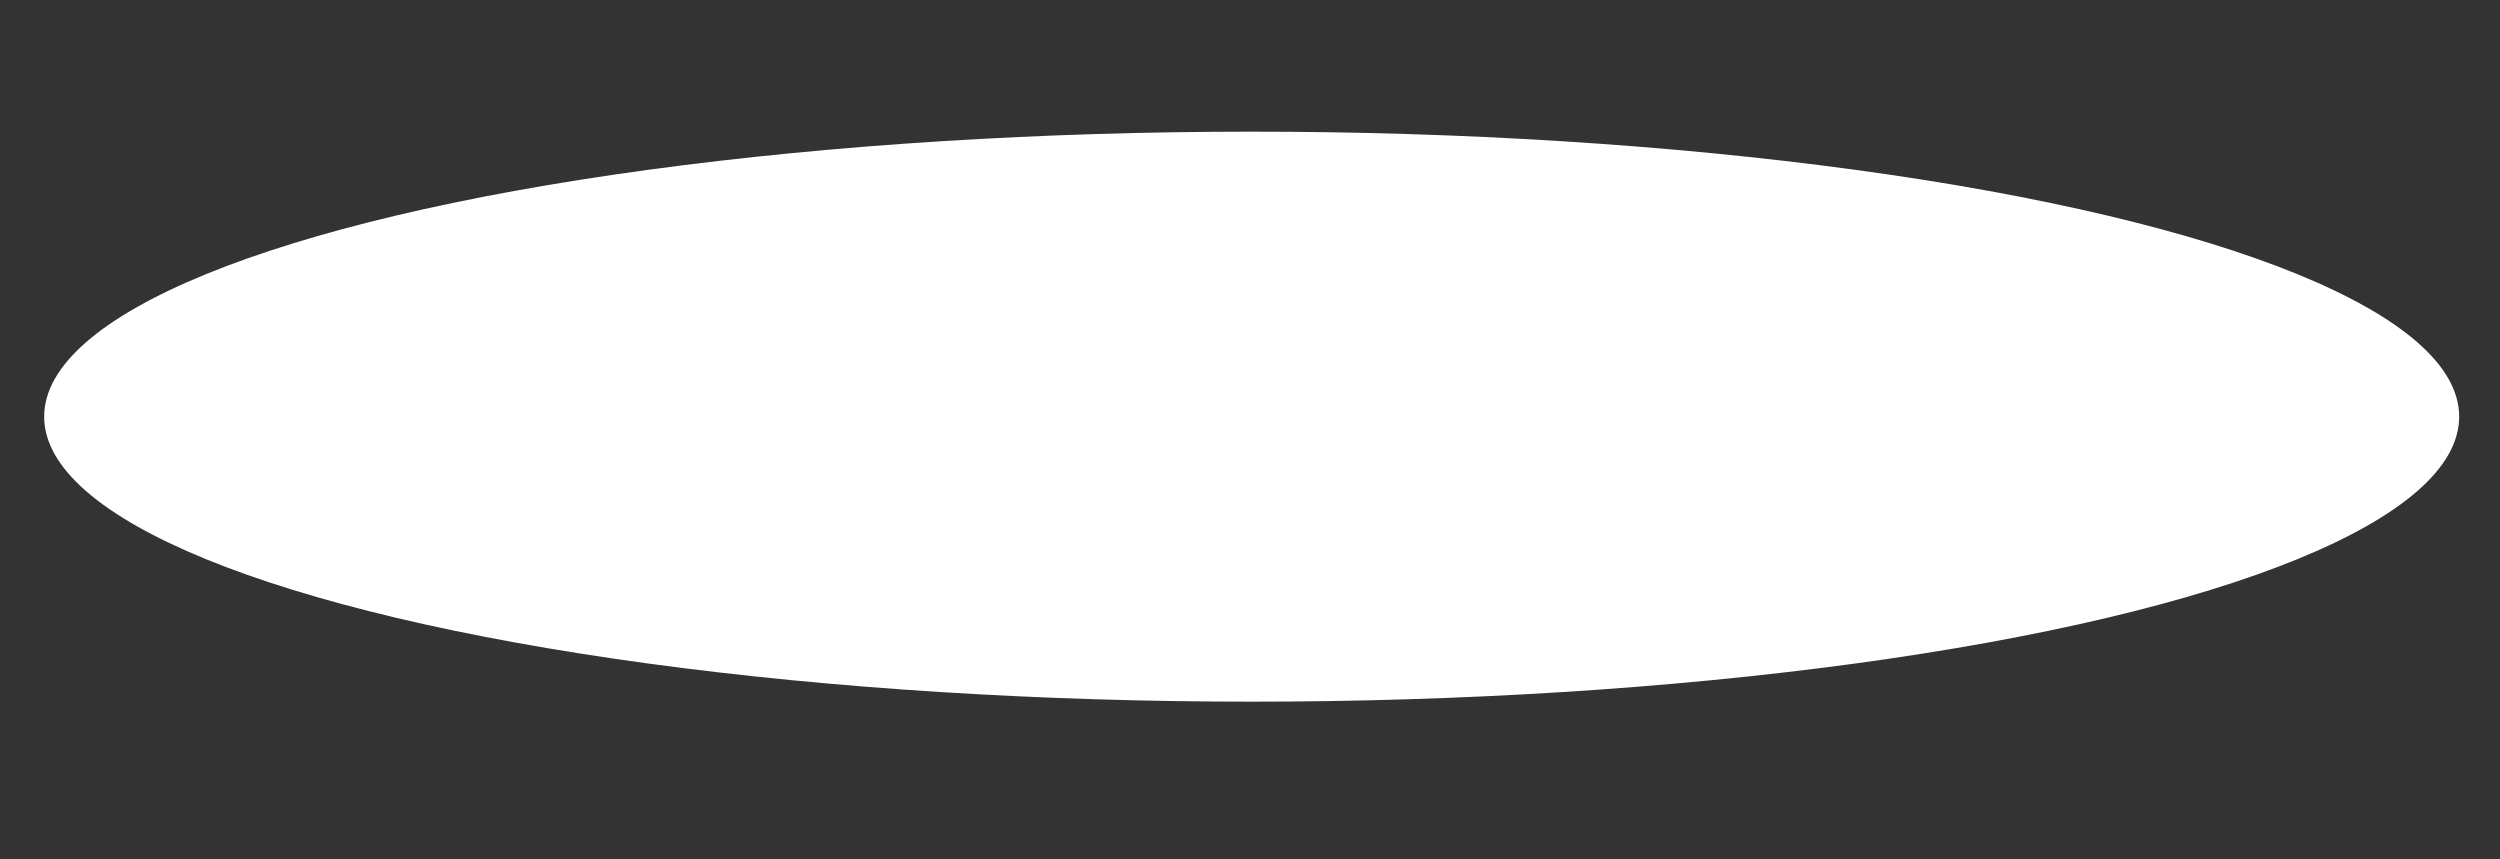 <?xml version="1.0" encoding="UTF-8"?> <!-- Generator: Adobe Illustrator 24.1.2, SVG Export Plug-In . SVG Version: 6.00 Build 0) --> <svg xmlns="http://www.w3.org/2000/svg" xmlns:xlink="http://www.w3.org/1999/xlink" id="Layer_1" x="0px" y="0px" viewBox="0 0 300 103.1" xml:space="preserve"><rect x="0" y="0" width="300" height="103.1" fill="#333333" stroke="none"/> <ellipse fill="#FFFFFF" cx="150.2" cy="50" rx="144.9" ry="34.2"></ellipse> </svg> 